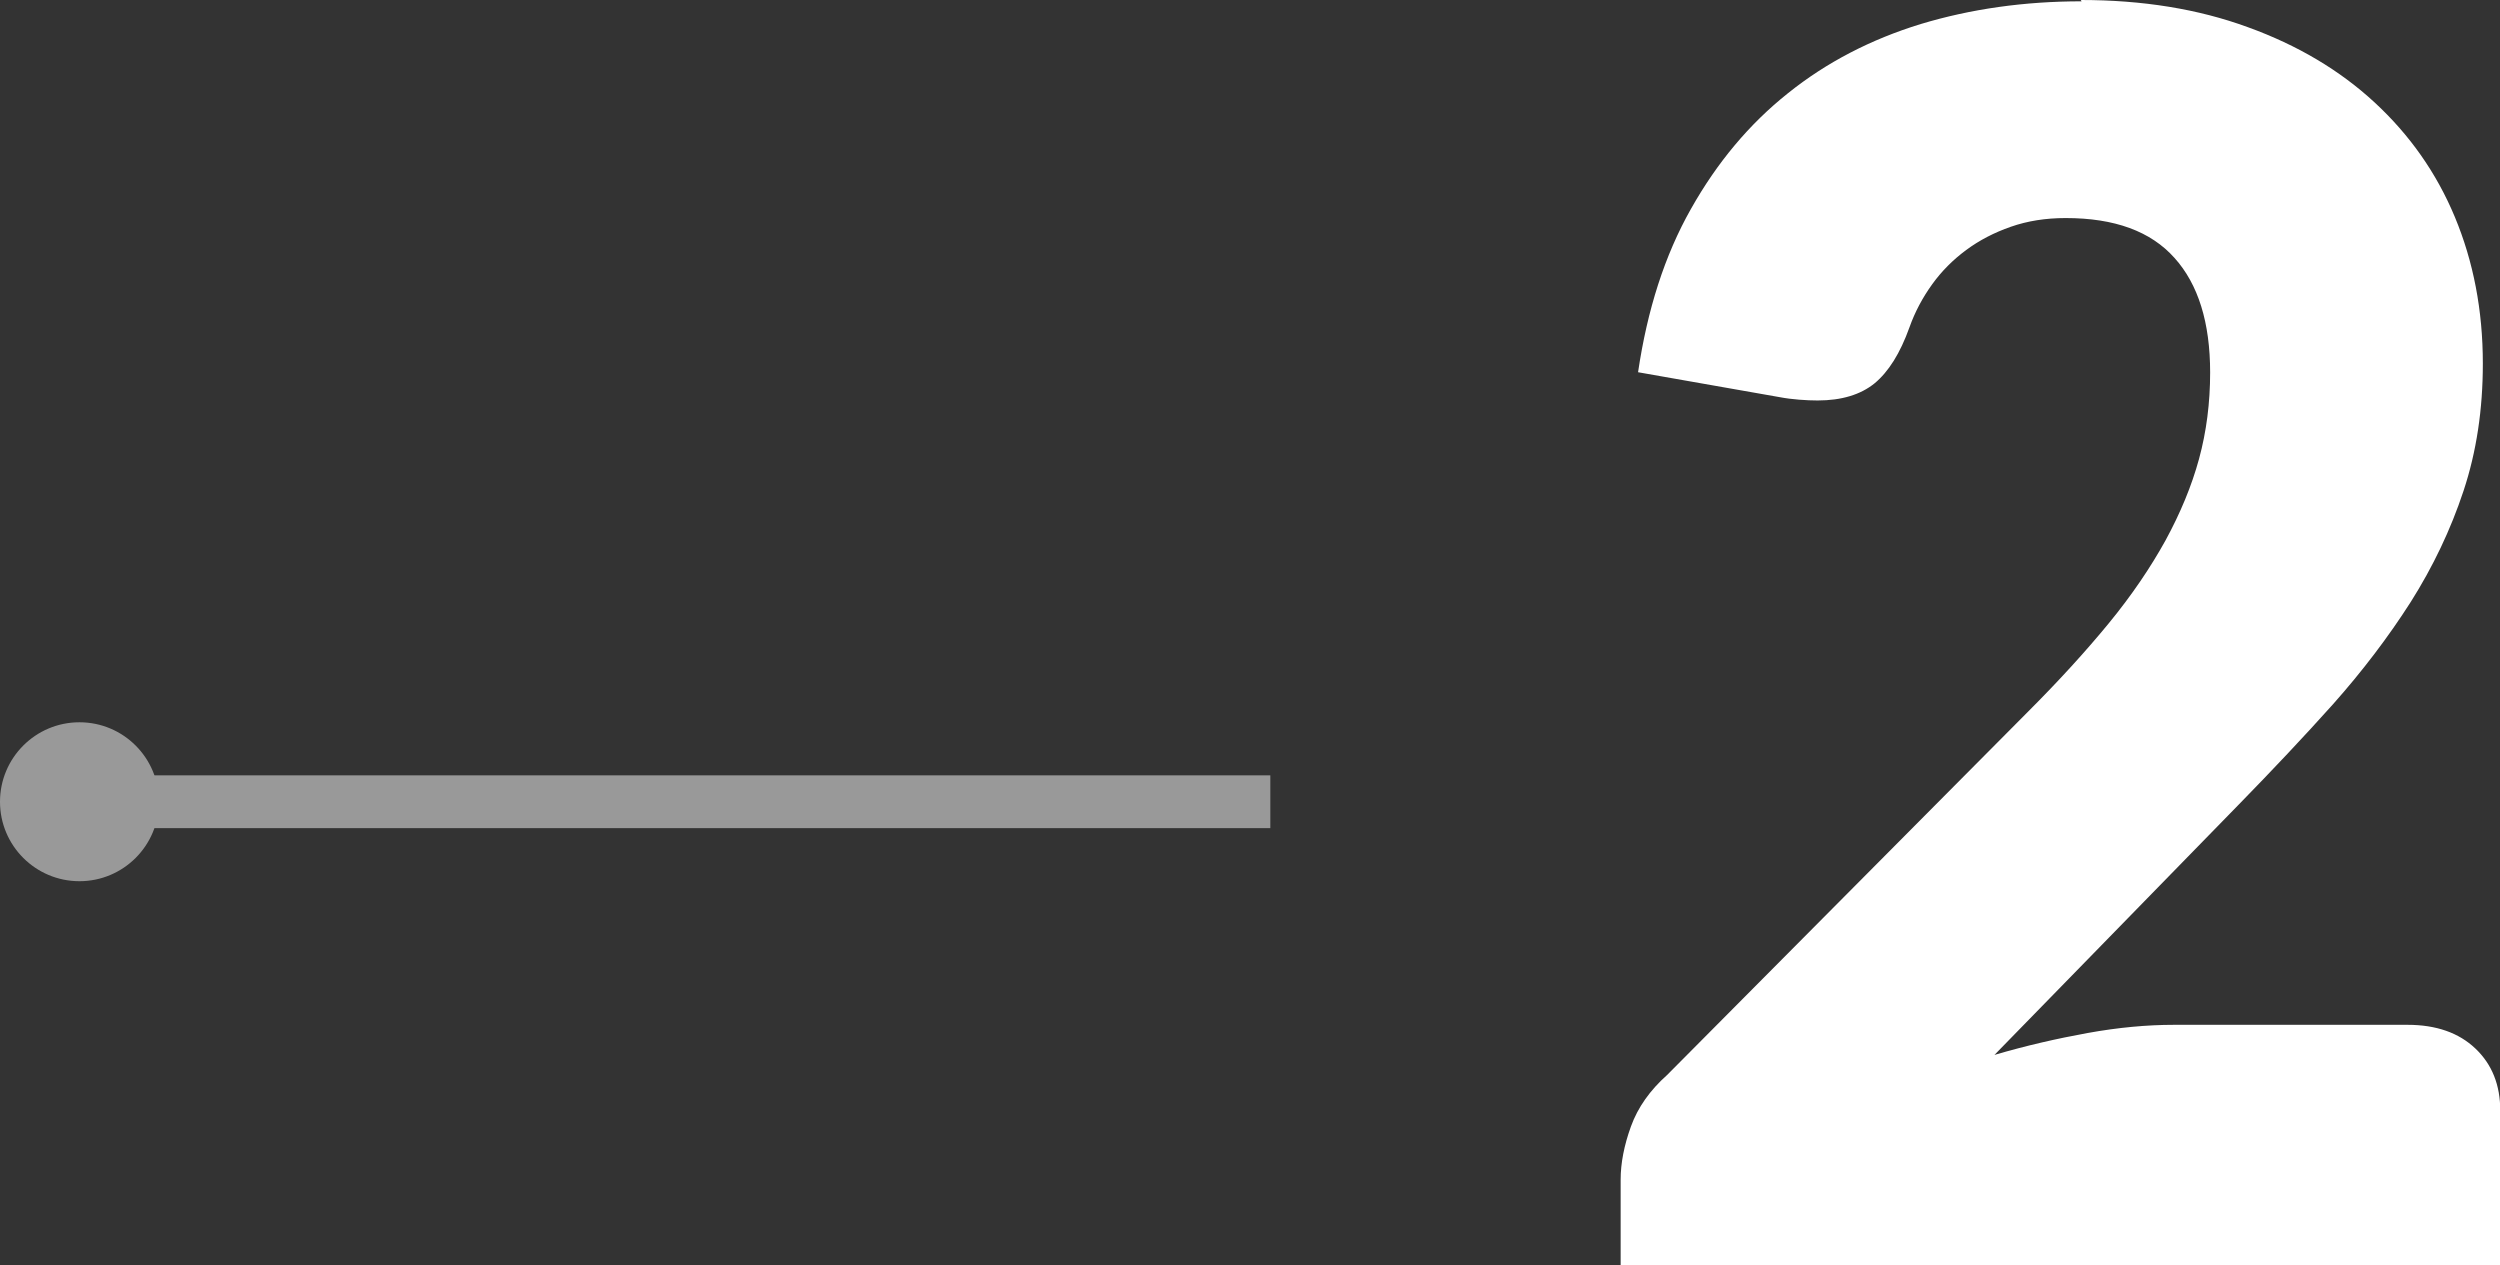 <?xml version="1.0" encoding="UTF-8"?>
<svg id="_レイヤー_2" data-name="レイヤー 2" xmlns="http://www.w3.org/2000/svg" viewBox="0 0 94.7 47.93">
  <rect x="0" y="0" width="94.7" height="47.93" fill="#333333" stroke="none"/>
  <defs>
    <style>
      .cls-1 {
        fill: #fff;
      }

      .cls-2 {
        fill: none;
        stroke: #fff;
        stroke-miterlimit: 10;
        stroke-width: 2px;
      }

      .cls-3 {
        opacity: .5;
      }
    </style>
  </defs>
  <g id="GREAT_Values" data-name="GREAT Values">
    <g>
      <path class="cls-1" d="m78.82,0c2.34,0,4.45.34,6.33,1.03,1.88.68,3.48,1.63,4.8,2.85,1.32,1.22,2.34,2.66,3.04,4.34.7,1.68,1.06,3.53,1.06,5.55,0,1.74-.24,3.34-.73,4.82-.49,1.48-1.16,2.88-2,4.21-.85,1.33-1.83,2.62-2.94,3.87-1.12,1.25-2.31,2.51-3.56,3.79l-9.27,9.5c1.19-.35,2.37-.62,3.53-.83,1.16-.21,2.25-.31,3.27-.31h8.85c1.08,0,1.94.3,2.57.9.63.6.94,1.38.94,2.36v5.86h-33.32v-3.25c0-.63.13-1.3.39-2.02.26-.72.72-1.37,1.37-1.95l13.67-13.76c1.17-1.17,2.19-2.29,3.06-3.35.87-1.06,1.58-2.11,2.15-3.14.56-1.03.99-2.06,1.27-3.09.28-1.03.42-2.12.42-3.27,0-1.89-.45-3.34-1.35-4.34-.9-1.01-2.27-1.51-4.12-1.51-.76,0-1.45.11-2.08.33-.63.22-1.19.51-1.69.88-.5.37-.93.8-1.29,1.3s-.65,1.04-.86,1.63c-.35.98-.79,1.68-1.32,2.12-.53.43-1.25.65-2.16.65-.22,0-.45-.01-.7-.03-.25-.02-.5-.05-.76-.1l-5.34-.94c.35-2.37,1.01-4.43,2-6.18.99-1.76,2.21-3.22,3.68-4.39,1.46-1.17,3.14-2.04,5.03-2.62,1.89-.57,3.92-.86,6.09-.86Z"/>
      <g class="cls-3">
        <g>
          <line class="cls-2" x1="48.12" y1="30.37" x2="2.86" y2="30.37"/>
          <circle class="cls-1" cx="3.01" cy="30.37" r="3.01"/>
        </g>
      </g>
    </g>
  </g>
</svg>